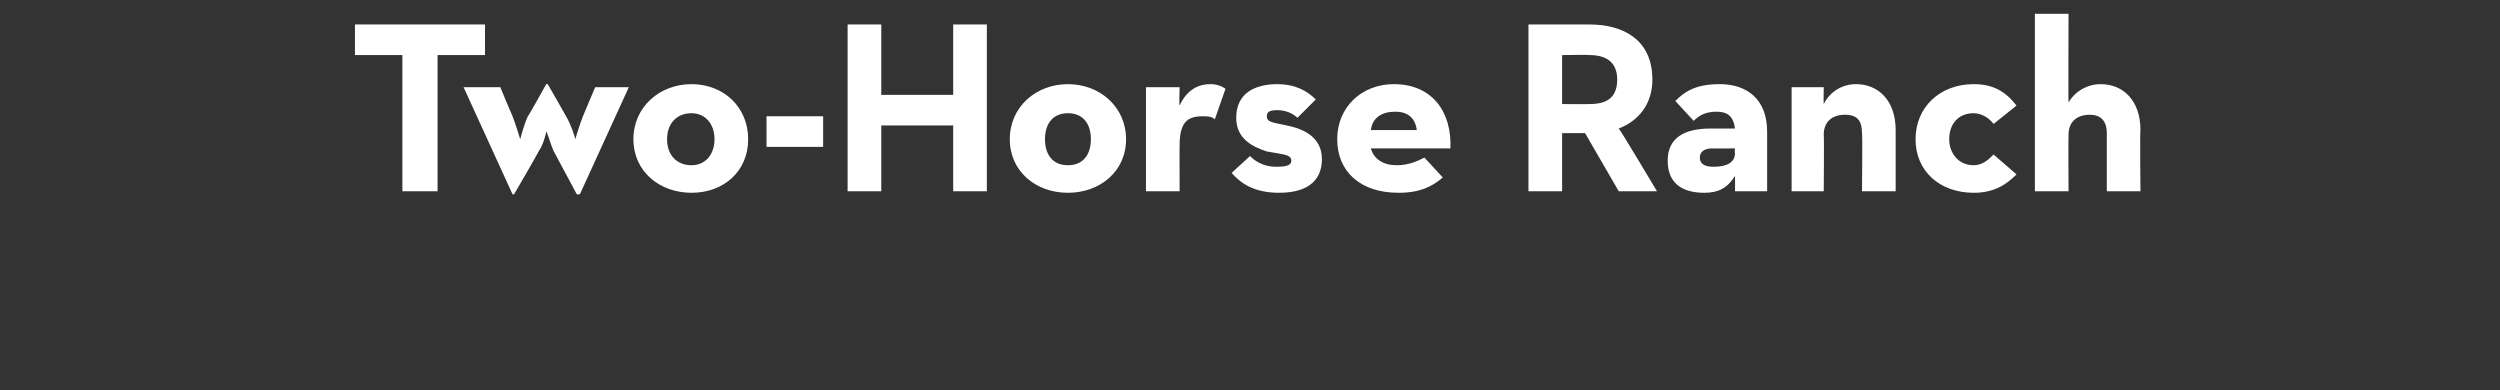<?xml version="1.0" standalone="no"?><!DOCTYPE svg PUBLIC "-//W3C//DTD SVG 1.1//EN" "http://www.w3.org/Graphics/SVG/1.1/DTD/svg11.dtd"><svg xmlns="http://www.w3.org/2000/svg" version="1.1" width="163.4px" height="25.5px" viewBox="0 0 163.4 25.5"><rect x="0" y="0" width="163.4" height="25.5" fill="#333333" stroke="none"/>  <desc>Two-Horse Ranch</desc>  <defs/>  <g id="Polygon160444">    <path d="M 26.3 3.6 L 23.2 3.6 L 23.2 1.6 L 31.7 1.6 L 31.7 3.6 L 28.6 3.6 L 28.6 12.5 L 26.3 12.5 L 26.3 3.6 Z M 30.3 5.7 L 32.7 5.7 C 32.7 5.7 33.49 7.6 33.5 7.6 C 33.73 8.18 34 9.1 34 9.1 C 34 9.1 34.24 8.16 34.5 7.6 C 34.54 7.6 35.7 5.5 35.7 5.5 L 35.8 5.5 C 35.8 5.5 37.01 7.6 37 7.6 C 37.3 8.1 37.6 9 37.6 9.1 C 37.6 9.1 37.9 8.1 38.1 7.6 C 38.1 7.6 38.9 5.7 38.9 5.7 L 41.1 5.7 L 37.9 12.7 L 37.7 12.7 C 37.7 12.7 36.21 9.92 36.2 9.9 C 36 9.5 35.8 8.7 35.7 8.6 C 35.7 8.7 35.5 9.5 35.2 9.9 C 35.22 9.92 33.6 12.7 33.6 12.7 L 33.5 12.7 L 30.3 5.7 Z M 41.4 9.1 C 41.4 7 43.1 5.5 45.2 5.5 C 47.3 5.5 48.9 7 48.9 9.1 C 48.9 11.2 47.3 12.6 45.2 12.6 C 43.1 12.6 41.4 11.2 41.4 9.1 Z M 46.7 9.1 C 46.7 8.1 46.1 7.4 45.2 7.4 C 44.2 7.4 43.6 8.1 43.6 9.1 C 43.6 10.1 44.2 10.8 45.2 10.8 C 46.1 10.8 46.7 10.1 46.7 9.1 Z M 50.1 7.6 L 53.8 7.6 L 53.8 9.6 L 50.1 9.6 L 50.1 7.6 Z M 55.4 1.6 L 57.6 1.6 L 57.6 6.2 L 62.3 6.2 L 62.3 1.6 L 64.5 1.6 L 64.5 12.5 L 62.3 12.5 L 62.3 8.2 L 57.6 8.2 L 57.6 12.5 L 55.4 12.5 L 55.4 1.6 Z M 66 9.1 C 66 7 67.7 5.5 69.8 5.5 C 71.9 5.5 73.6 7 73.6 9.1 C 73.6 11.2 71.9 12.6 69.8 12.6 C 67.7 12.6 66 11.2 66 9.1 Z M 71.3 9.1 C 71.3 8.1 70.8 7.4 69.8 7.4 C 68.8 7.4 68.3 8.1 68.3 9.1 C 68.3 10.1 68.8 10.8 69.8 10.8 C 70.8 10.8 71.3 10.1 71.3 9.1 Z M 74.9 5.7 L 77.1 5.7 C 77.1 5.7 77.06 6.9 77.1 6.9 C 77.6 5.8 78.4 5.5 79.1 5.5 C 79.5 5.5 79.8 5.6 80.1 5.8 C 80.1 5.8 79.4 7.8 79.4 7.8 C 79.2 7.6 78.9 7.6 78.6 7.6 C 77.6 7.6 77.1 8 77.1 9.5 C 77.09 9.46 77.1 12.5 77.1 12.5 L 74.9 12.5 L 74.9 5.7 Z M 80.5 11.3 C 80.5 11.3 81.7 10.2 81.7 10.2 C 82.2 10.7 82.8 10.9 83.4 10.9 C 84.1 10.9 84.4 10.8 84.4 10.5 C 84.4 10.1 83.9 10.1 82.8 9.9 C 81.9 9.6 80.8 9.1 80.8 7.7 C 80.8 6.1 82 5.5 83.5 5.5 C 84.6 5.5 85.4 5.9 86 6.5 C 86 6.5 84.8 7.7 84.8 7.7 C 84.5 7.4 84 7.2 83.5 7.2 C 83 7.2 82.8 7.3 82.8 7.6 C 82.8 8 83.2 8 84.1 8.2 C 85.1 8.4 86.4 8.9 86.4 10.4 C 86.4 11.6 85.7 12.6 83.6 12.6 C 82 12.6 81.1 12 80.5 11.3 Z M 91.3 10.8 C 92.1 10.8 92.7 10.5 93.1 10.3 C 93.1 10.3 94.3 11.6 94.3 11.6 C 93.6 12.2 92.8 12.6 91.4 12.6 C 88.9 12.6 87.4 11.2 87.4 9.1 C 87.4 7 89 5.5 91.1 5.5 C 93.6 5.5 94.9 7.3 94.8 9.7 C 94.8 9.7 89.6 9.7 89.6 9.7 C 89.8 10.4 90.4 10.8 91.3 10.8 Z M 92.6 8.5 C 92.5 7.7 92 7.3 91.2 7.3 C 90.3 7.3 89.7 7.7 89.6 8.5 C 89.6 8.5 92.6 8.5 92.6 8.5 Z M 99.9 1.6 C 99.9 1.6 103.92 1.6 103.9 1.6 C 106.1 1.6 108 2.6 108 5.2 C 108 6.8 107.1 7.9 105.8 8.4 C 105.84 8.37 108.3 12.5 108.3 12.5 L 105.8 12.5 L 103.6 8.7 L 102.1 8.7 L 102.1 12.5 L 99.9 12.5 L 99.9 1.6 Z M 103.9 6.8 C 105 6.8 105.7 6.4 105.7 5.2 C 105.7 4 104.9 3.6 103.9 3.6 C 103.86 3.57 102.1 3.6 102.1 3.6 L 102.1 6.8 C 102.1 6.8 103.86 6.82 103.9 6.8 Z M 112.2 7.3 C 111.4 7.3 111 7.6 110.7 7.9 C 110.7 7.9 109.5 6.6 109.5 6.6 C 110.1 6 110.8 5.5 112.4 5.5 C 114.2 5.5 115.5 6.5 115.5 8.6 C 115.5 8.61 115.5 12.5 115.5 12.5 L 113.4 12.5 C 113.4 12.5 113.41 11.54 113.4 11.5 C 112.9 12.3 112.3 12.6 111.4 12.6 C 110.1 12.6 109 12.1 109 10.5 C 109 9 110.1 8.4 111.8 8.4 C 111.8 8.4 113.4 8.4 113.4 8.4 C 113.3 7.6 112.9 7.3 112.2 7.3 Z M 111.9 9.7 C 111.3 9.7 111.1 10 111.1 10.3 C 111.1 10.7 111.4 10.9 112 10.9 C 112.9 10.9 113.4 10.6 113.4 10 C 113.36 9.98 113.4 9.7 113.4 9.7 C 113.4 9.7 111.89 9.71 111.9 9.7 Z M 117.1 5.7 L 119.2 5.7 C 119.2 5.7 119.18 6.78 119.2 6.8 C 119.6 6 120.4 5.5 121.3 5.5 C 122.8 5.5 123.9 6.6 123.9 8.5 C 123.9 8.54 123.9 12.5 123.9 12.5 L 121.7 12.5 C 121.7 12.5 121.74 8.69 121.7 8.7 C 121.7 7.9 121.4 7.5 120.6 7.5 C 119.7 7.5 119.2 8 119.2 8.8 C 119.23 8.83 119.2 12.5 119.2 12.5 L 117.1 12.5 L 117.1 5.7 Z M 125.2 9.1 C 125.2 7 126.8 5.5 129 5.5 C 130.3 5.5 131.1 6 131.8 6.9 C 131.8 6.9 130.3 8.1 130.3 8.1 C 130 7.7 129.5 7.4 129 7.4 C 128 7.4 127.4 8.1 127.4 9.1 C 127.4 10 128 10.8 129 10.8 C 129.6 10.8 130 10.4 130.3 10.1 C 130.3 10.1 131.8 11.4 131.8 11.4 C 131.1 12.1 130.3 12.6 129 12.6 C 126.8 12.6 125.2 11.2 125.2 9.1 Z M 133 0.9 L 135.2 0.9 C 135.2 0.9 135.18 6.74 135.2 6.7 C 135.6 6 136.4 5.5 137.3 5.5 C 138.8 5.5 139.9 6.6 139.9 8.5 C 139.86 8.54 139.9 12.5 139.9 12.5 L 137.7 12.5 C 137.7 12.5 137.7 8.69 137.7 8.7 C 137.7 7.9 137.3 7.5 136.6 7.5 C 135.7 7.5 135.2 8 135.2 8.8 C 135.18 8.83 135.2 12.5 135.2 12.5 L 133 12.5 L 133 0.9 Z " stroke="none" fill="#fff"/>  </g></svg>